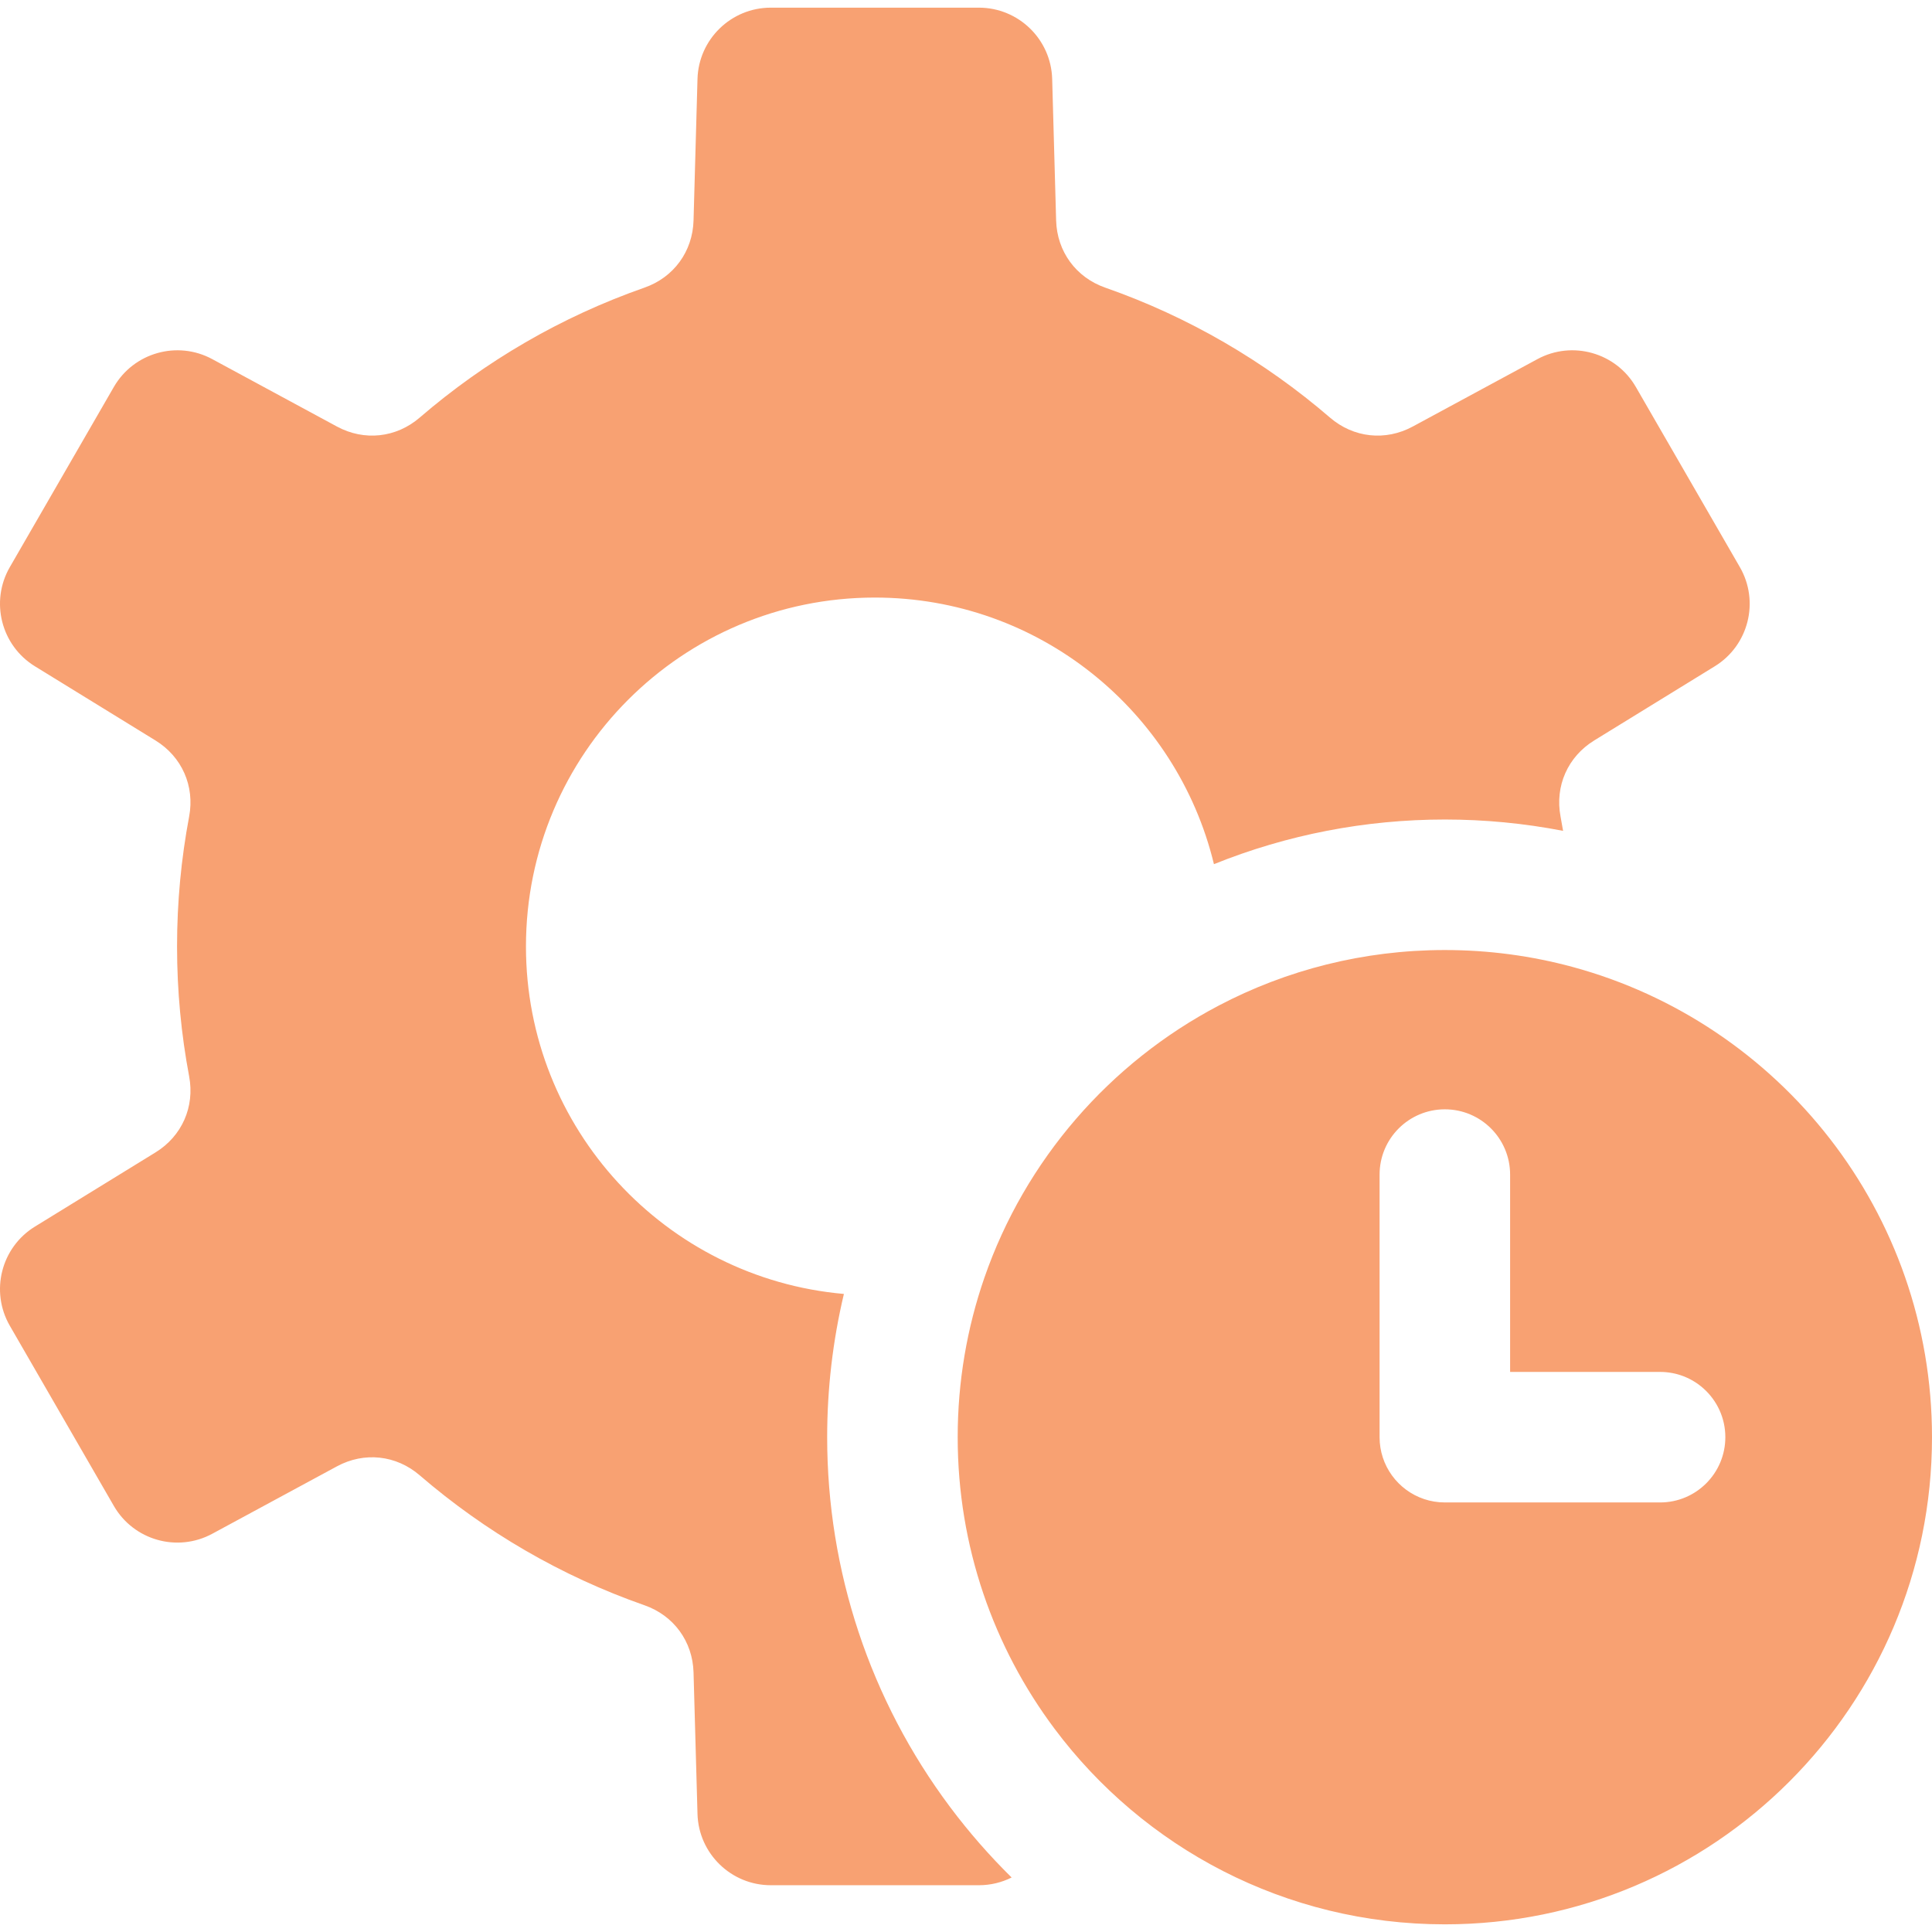 <?xml version="1.0"?>
<svg xmlns="http://www.w3.org/2000/svg" xmlns:xlink="http://www.w3.org/1999/xlink" xmlns:svgjs="http://svgjs.com/svgjs" version="1.1" width="512" height="512" x="0" y="0" viewBox="0 0 512 512" style="enable-background:new 0 0 512 512" xml:space="preserve" class=""><g><path xmlns="http://www.w3.org/2000/svg" clip-rule="evenodd" d="m292.901 76.227c22.061 7.716 42.212 19.495 59.56 34.439 6.231 5.367 14.695 6.283 21.929 2.372l33.049-17.869c9.25-5.001 20.82-1.727 26.077 7.38 11.516 19.946 16.051 27.802 27.567 47.747 5.259 9.106 2.309 20.764-6.647 26.274l-31.961 19.663c-6.998 4.306-10.438 12.081-8.915 20.155.238 1.261.463 2.526.674 3.796-10.316-2.001-20.81-3.004-31.335-3.004-21.054 0-41.788 4.009-61.191 11.832-9.802-40.539-46.313-70.653-89.865-70.653-51.063 0-92.457 41.394-92.457 92.457 0 48.299 37.036 87.94 84.257 92.091-2.95 12.419-4.434 25.156-4.434 37.963 0 35.417 11.348 69.644 32.569 98.001 5.003 6.685 10.463 12.921 16.316 18.685-2.617 1.31-5.567 2.047-8.684 2.047-23.031 0-32.102 0-55.134 0-10.515.001-19.136-8.382-19.43-18.893l-1.049-37.501c-.23-8.219-5.251-15.089-13.012-17.803-22.061-7.716-42.212-19.496-59.56-34.439-6.231-5.367-14.695-6.283-21.929-2.372l-33.048 17.869c-9.25 5.001-20.82 1.727-26.077-7.38-11.516-19.946-16.052-27.801-27.567-47.747-5.258-9.106-2.309-20.764 6.647-26.274l31.961-19.663c6.998-4.306 10.437-12.081 8.915-20.155-2.103-11.154-3.206-22.662-3.206-34.428s1.102-23.274 3.205-34.429c1.522-8.074-1.917-15.85-8.915-20.155l-31.96-19.663c-8.956-5.51-11.905-17.167-6.647-26.273 11.516-19.945 16.051-27.801 27.567-47.747 5.257-9.107 16.827-12.381 26.077-7.38l33.049 17.869c7.234 3.911 15.698 2.996 21.929-2.371 17.349-14.944 37.499-26.724 59.56-34.44 7.761-2.714 12.782-9.585 13.012-17.804l1.048-37.501c.294-10.511 8.915-18.894 19.43-18.893h55.133c10.515-.001 19.137 8.382 19.43 18.893l1.048 37.501c.231 8.218 5.253 15.088 13.014 17.803zm89.998 321.938h9.191 41.956 5.891c9.552 0 17.295-7.743 17.295-17.295 0-5.12-2.225-9.72-5.76-12.887-3.06-2.741-7.103-4.408-11.535-4.408h-39.743v-52.297c0-9.552-7.743-17.295-17.295-17.295s-17.295 7.743-17.295 17.295v69.592c0 1.877.299 3.685.853 5.378 2.262 6.919 8.768 11.917 16.442 11.917zm0-146.396c-21.628 0-42.013 5.318-59.921 14.718-28.878 15.159-51.31 40.934-62.11 72.138-4.581 13.237-7.07 27.45-7.07 42.244 0 28.981 9.549 55.731 25.673 77.277 23.545 31.462 61.109 51.824 103.428 51.824 71.3 0 129.101-57.801 129.101-129.101 0-59.609-40.4-109.783-95.312-124.635-10.77-2.911-22.098-4.465-33.789-4.465z" fill-rule="evenodd" fill="#f8a172" data-original="#000000"/></g></svg>

